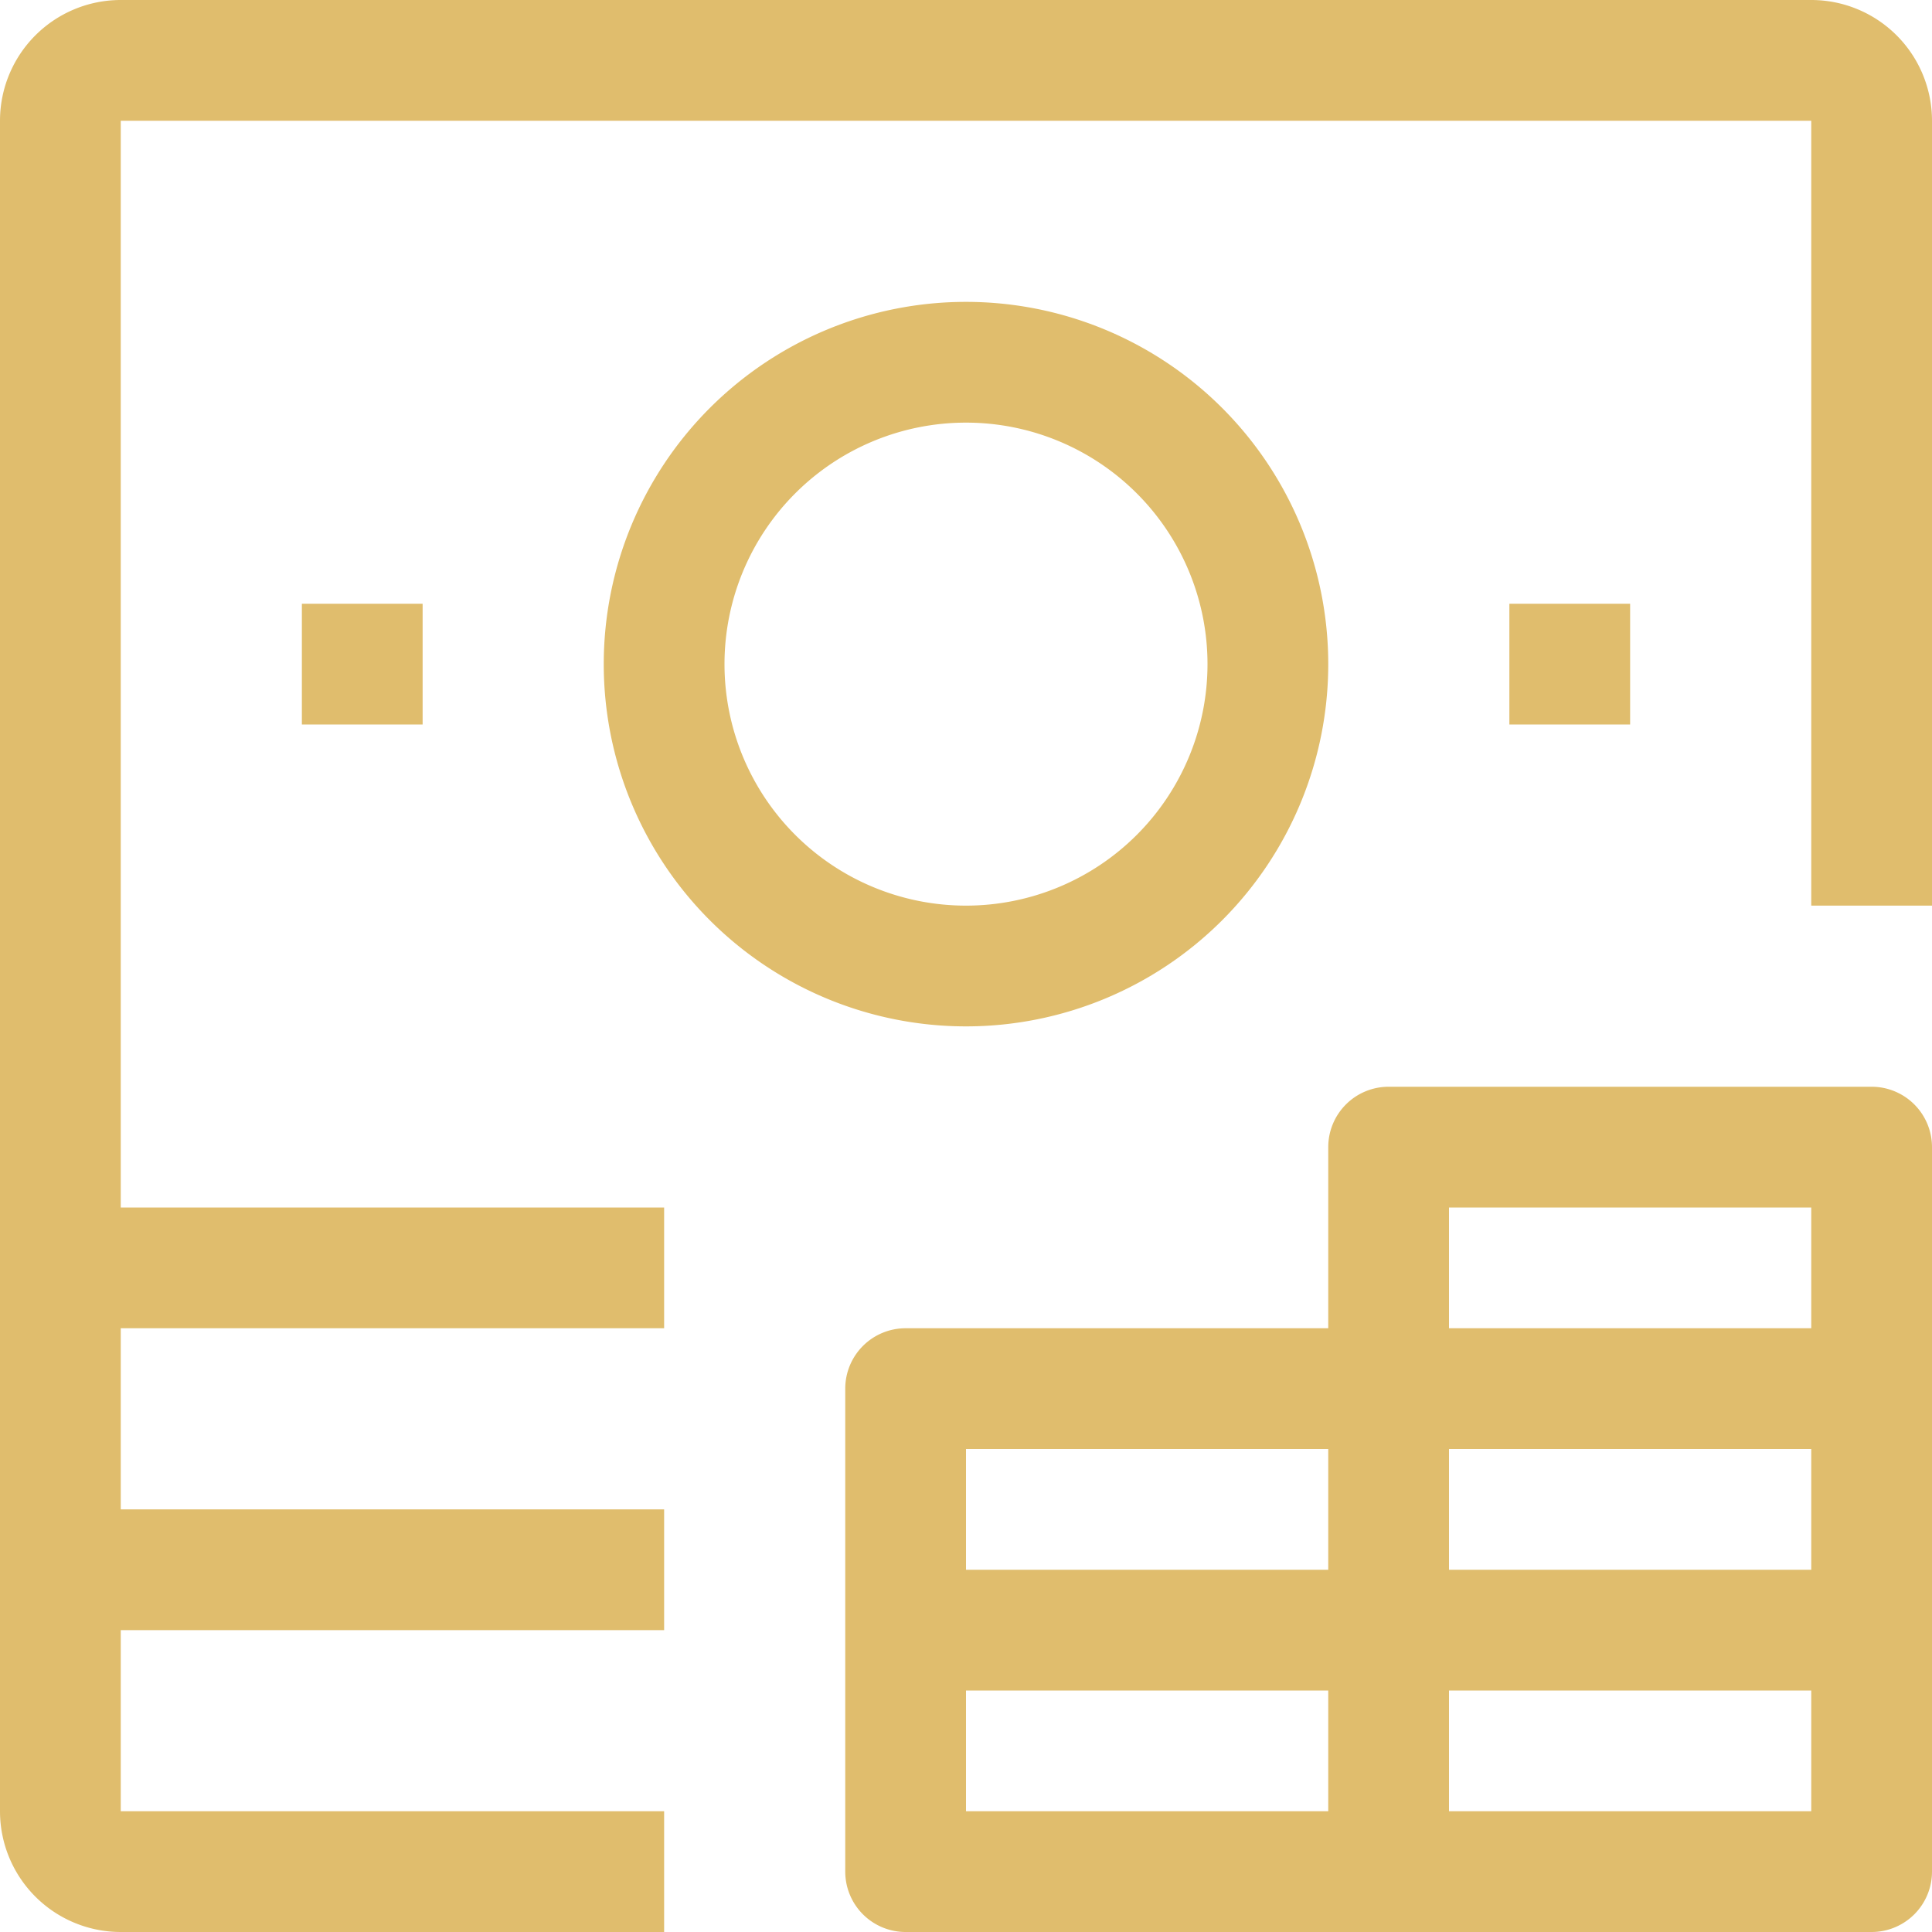 <svg viewBox="0 0 32 32" xmlns="http://www.w3.org/2000/svg"><title></title><g data-name="26-Money" id="_26-Money"><path d="M30,0H2A2,2,0,0,0,0,2V30a2,2,0,0,0,2,2h9V30H2V27h9V25H2V22h9V20H2V2H30V15h2V2A2,2,0,0,0,30,0Z" fill="#e0bd6d" opacity="1" original-fill="#000000"></path><path d="M22,11a6,6,0,1,0-6,6A6,6,0,0,0,22,11ZM12,11a4,4,0,1,1,4,4A4,4,0,0,1,12,11Z" fill="#e0bd6d" opacity="1" original-fill="#000000"></path><rect height="2" width="2" x="25" y="10" fill="#e0bd6d" opacity="1" original-fill="#000000"></rect><rect height="2" width="2" x="5" y="10" fill="#e0bd6d" opacity="1" original-fill="#000000"></rect><path d="M31,18H23a1,1,0,0,0-1,1v3H15a1,1,0,0,0-1,1v8a1,1,0,0,0,1,1H31a1,1,0,0,0,1-1V19A1,1,0,0,0,31,18ZM22,30H16V28h6Zm0-4H16V24h6Zm8,4H24V28h6Zm0-4H24V24h6Zm0-4H24V20h6Z" fill="#e0bd6d" opacity="1" original-fill="#000000"></path></g></svg>